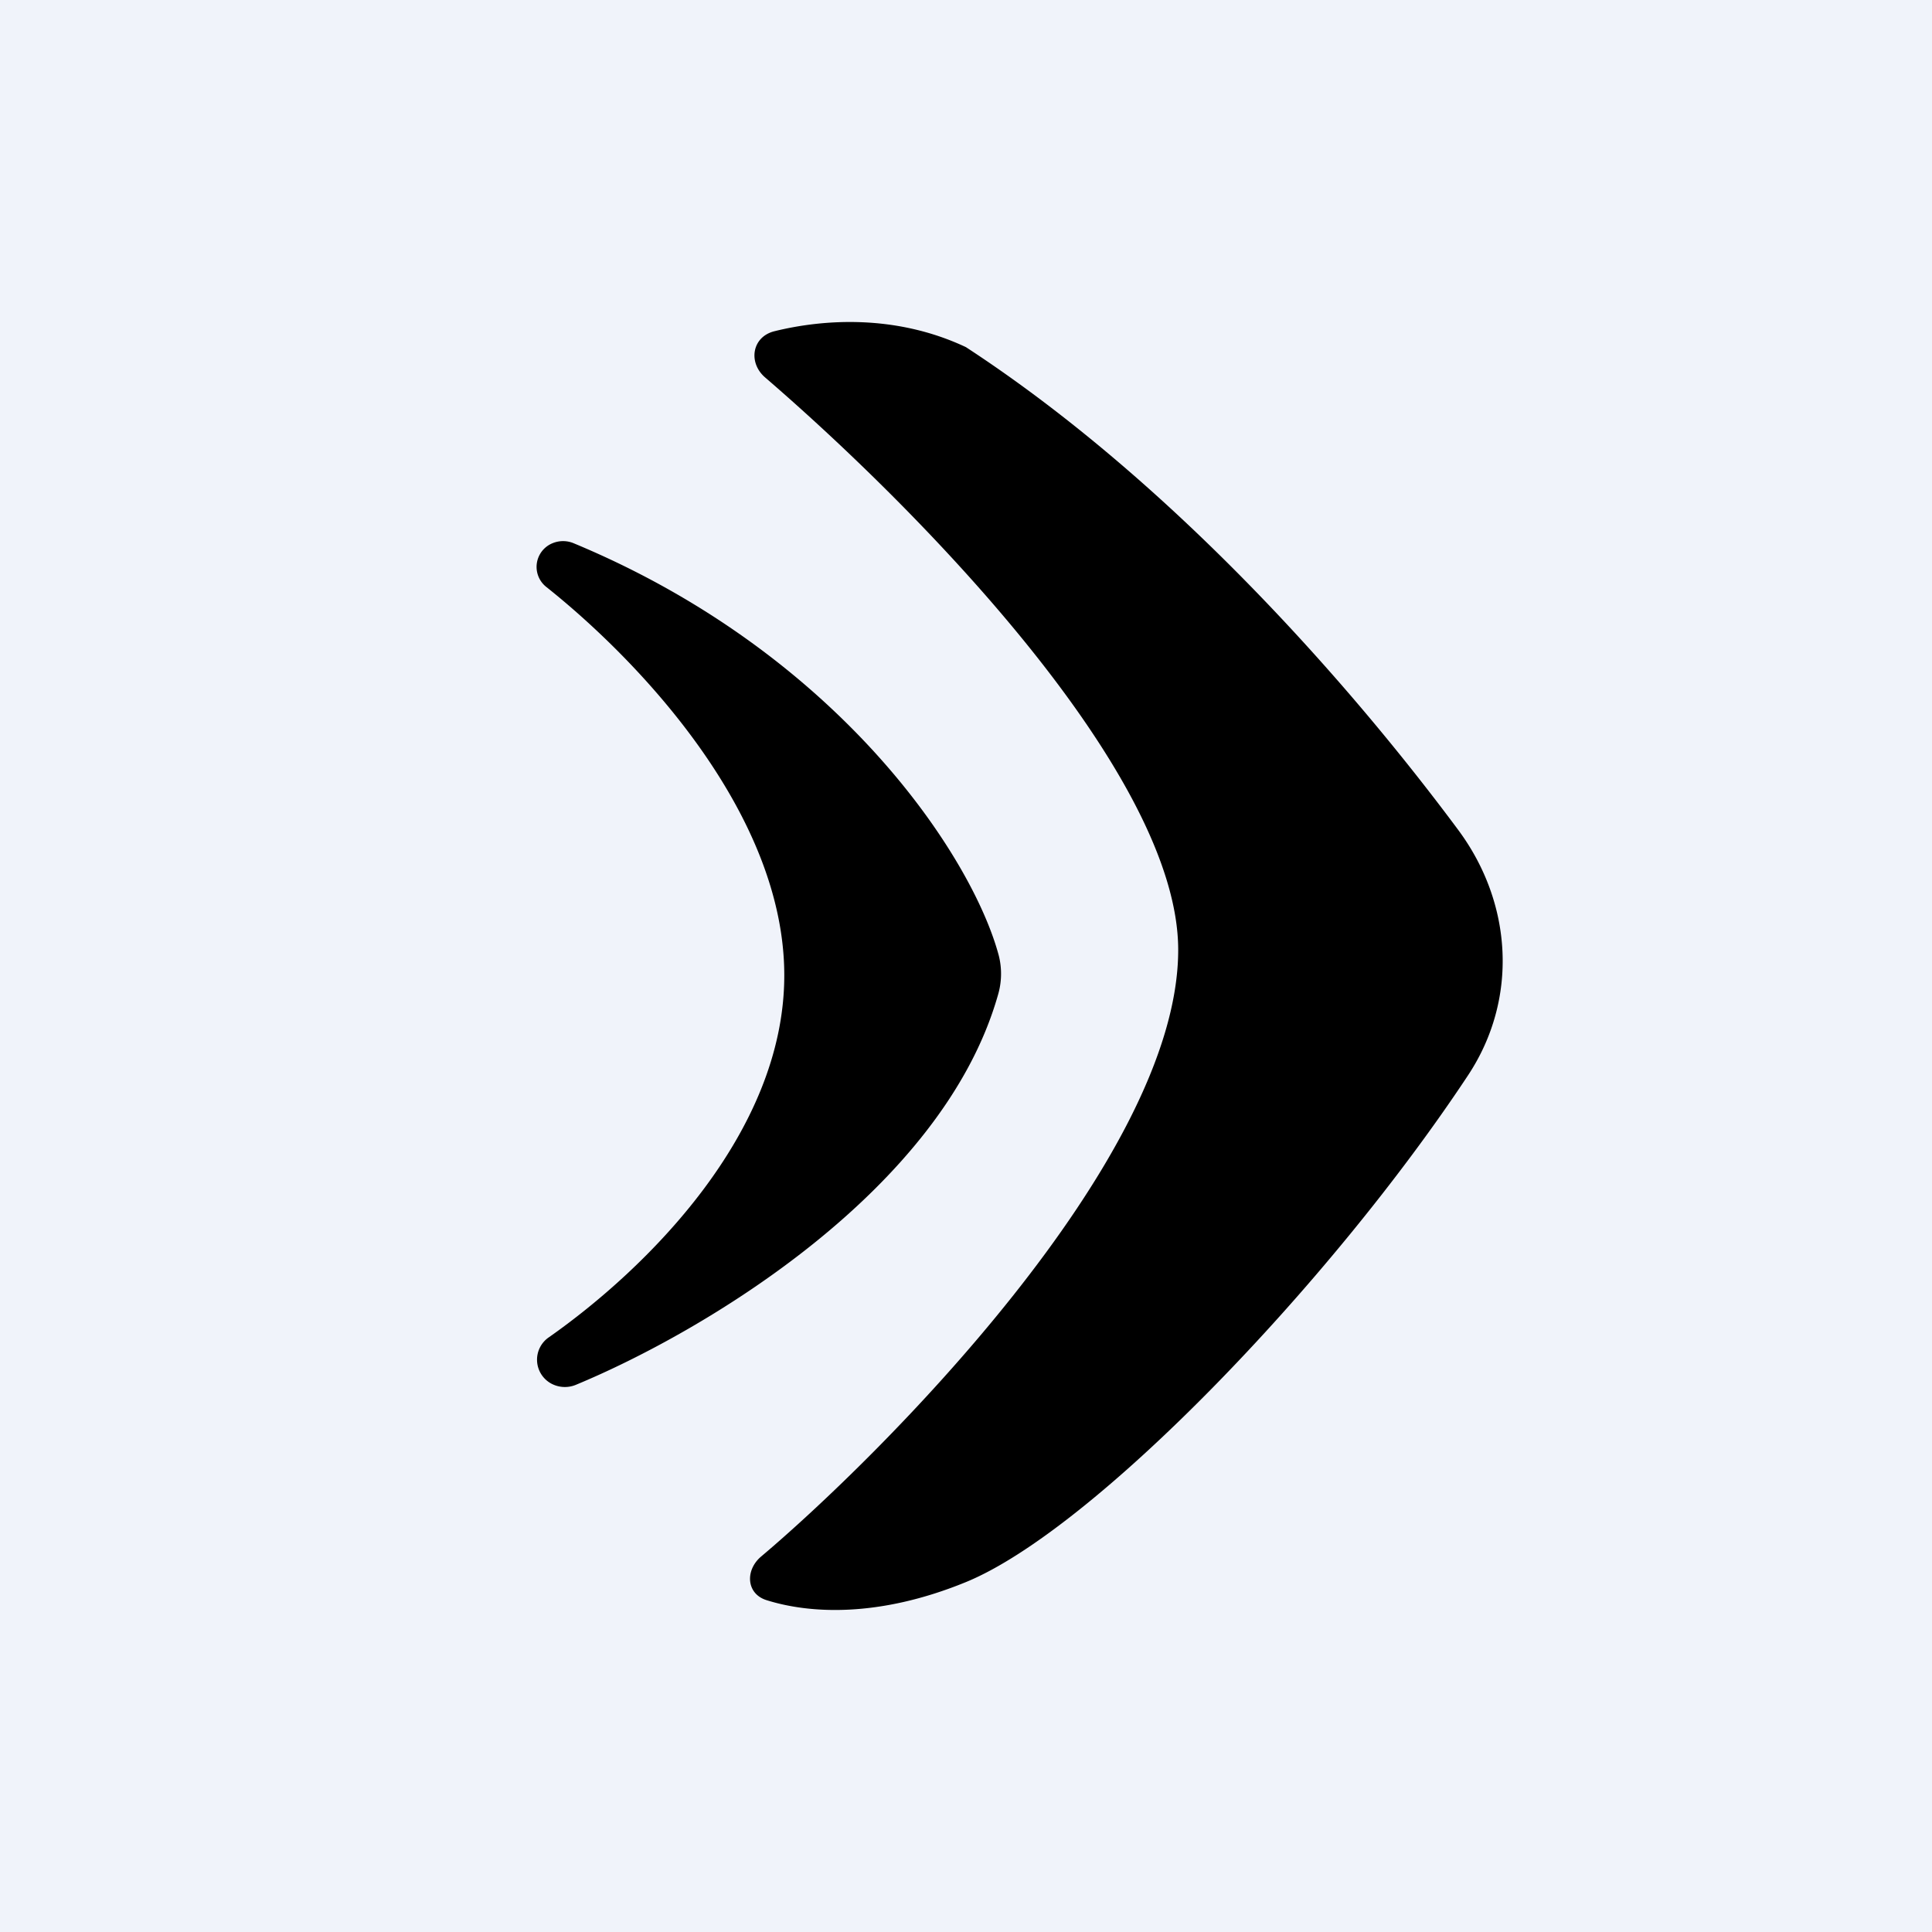 <!-- by TradingView --><svg width="18" height="18" fill="none" xmlns="http://www.w3.org/2000/svg"><path fill="#F0F3FA" d="M0 0h18v18H0z"/><path fill-rule="evenodd" clip-rule="evenodd" d="M7.129 3.517c1.462 1.26 3.848 3.706 3.848 5.333 0 1.966-2.814 4.748-3.886 5.652-.149.126-.14.346.05.406.393.124 1.037.168 1.858-.168 1.186-.486 3.392-2.777 4.678-4.721.47-.71.417-1.603-.092-2.288-1.008-1.357-2.664-3.242-4.586-4.497-.65-.306-1.323-.262-1.784-.148-.21.052-.247.293-.086.431ZM5.093 5.471c.894.713 2.214 2.126 2.214 3.616 0 1.477-1.297 2.743-2.19 3.37a.253.253 0 0 0 .018.433c.07.038.154.043.228.013 1.186-.491 3.415-1.812 3.934-3.63a.695.695 0 0 0 .008-.372c-.246-.918-1.483-2.81-3.961-3.84a.256.256 0 0 0-.196 0 .238.238 0 0 0-.055.41Z" fill="#000"/></svg>